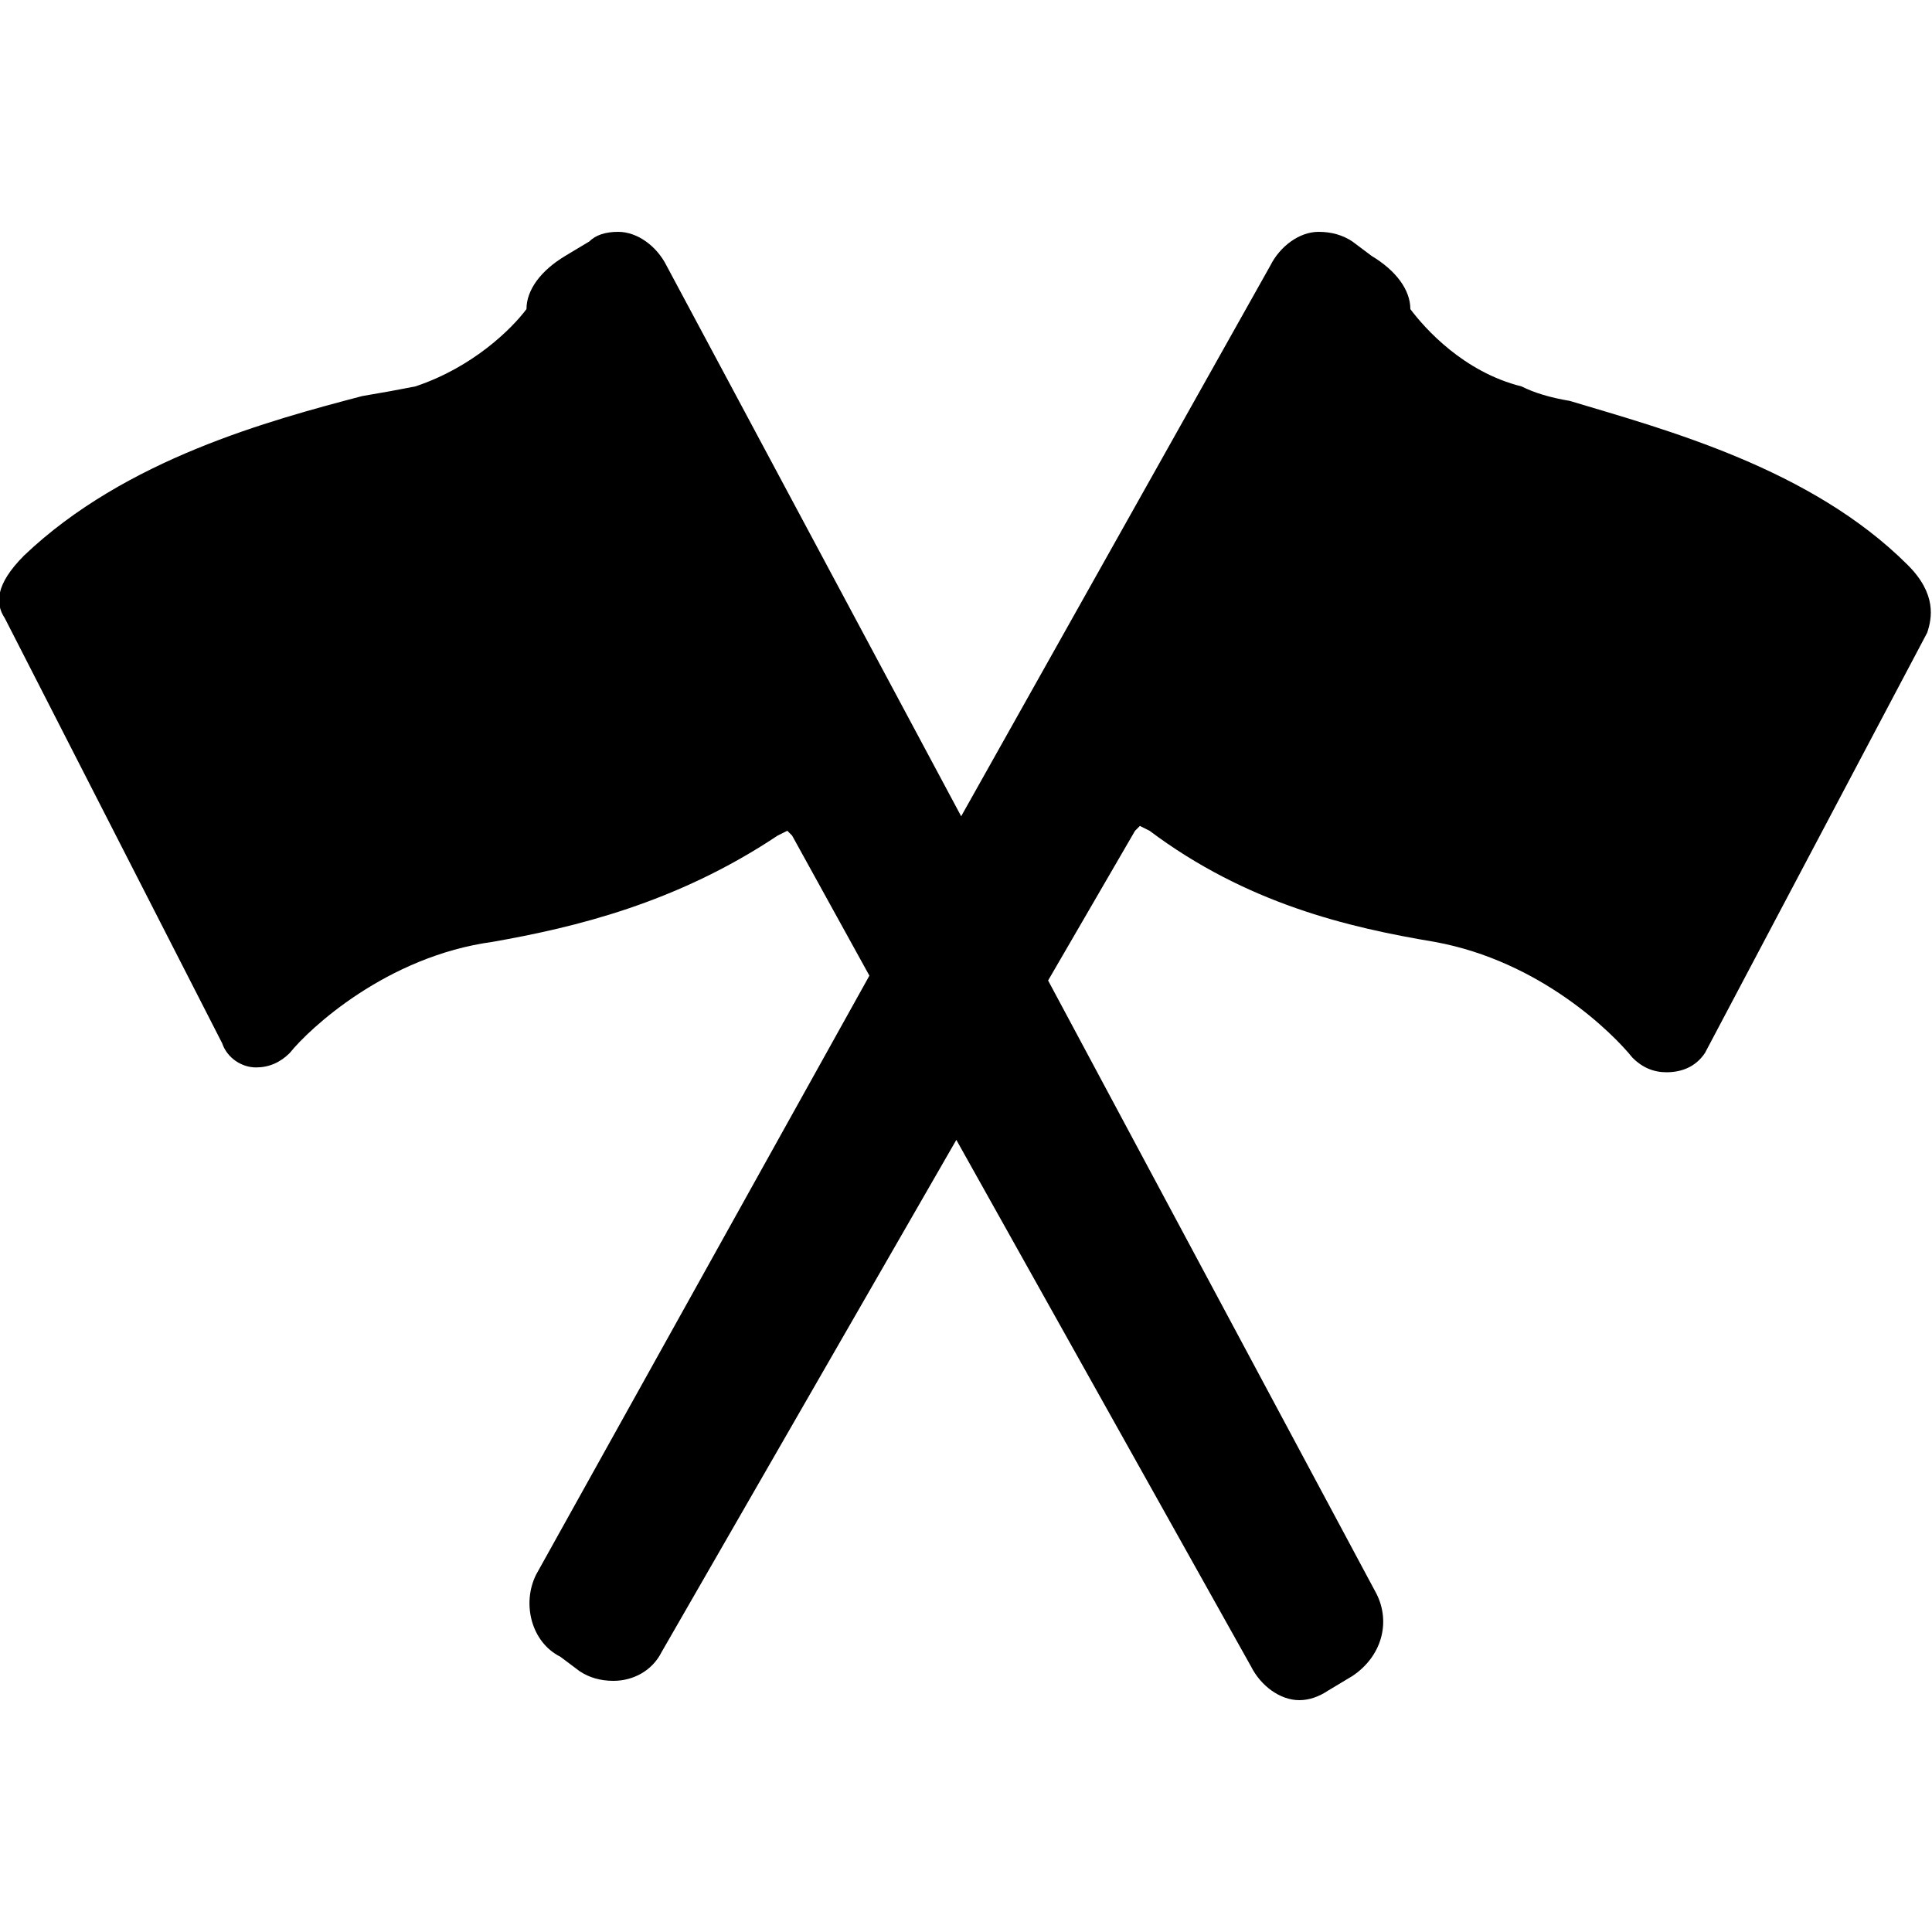 <?xml version="1.0" encoding="UTF-8"?>
<svg xmlns="http://www.w3.org/2000/svg" version="1.2" viewBox="0 0 40 40" width="40" height="40">
  <title>flags-svg</title>
  <style>
		.s0 { fill: #000000 } 
	</style>
  <path class="s0" d="m39.5 11.7c-2-2-5-2.8-7-3.4q-0.6-0.1-1-0.3c-1.2-0.3-2-1.2-2.3-1.6 0-0.4-0.3-0.8-0.8-1.1l-0.4-0.3q-0.3-0.2-0.7-0.2c-0.4 0-0.8 0.3-1 0.7l-6.4 11.4-6.1-11.4c-0.2-0.4-0.6-0.7-1-0.7q-0.4 0-0.6 0.2l-0.5 0.3c-0.5 0.3-0.8 0.7-0.8 1.1-0.3 0.4-1.1 1.2-2.3 1.6q-0.5 0.1-1.1 0.2c-1.9 0.5-4.9 1.3-7 3.3-0.6 0.6-0.6 1-0.4 1.3l4.5 8.8c0.1 0.3 0.4 0.5 0.7 0.5q0.4 0 0.7-0.3c0.4-0.5 2-2 4.2-2.3 1.7-0.3 3.8-0.8 5.9-2.2 0 0 0.2-0.1 0.2-0.1q0 0 0.1 0.1l1.6 2.9-6.9 12.4c-0.3 0.6-0.1 1.4 0.5 1.7l0.4 0.3q0.3 0.2 0.7 0.2c0.4 0 0.8-0.2 1-0.6l6.1-10.6 6.1 10.9c0.2 0.4 0.6 0.7 1 0.7q0.3 0 0.6-0.2l0.5-0.3c0.6-0.4 0.8-1.1 0.5-1.7l-6.8-12.7 1.8-3.1q0.1-0.1 0.1-0.1c0 0 0.2 0.1 0.2 0.1 2 1.5 4.1 2 5.9 2.3 2.2 0.4 3.7 1.9 4.1 2.4q0.3 0.3 0.7 0.3 0 0 0 0c0.3 0 0.6-0.1 0.8-0.4l4.6-8.7c0.1-0.3 0.2-0.8-0.4-1.4z"></path>
</svg>
